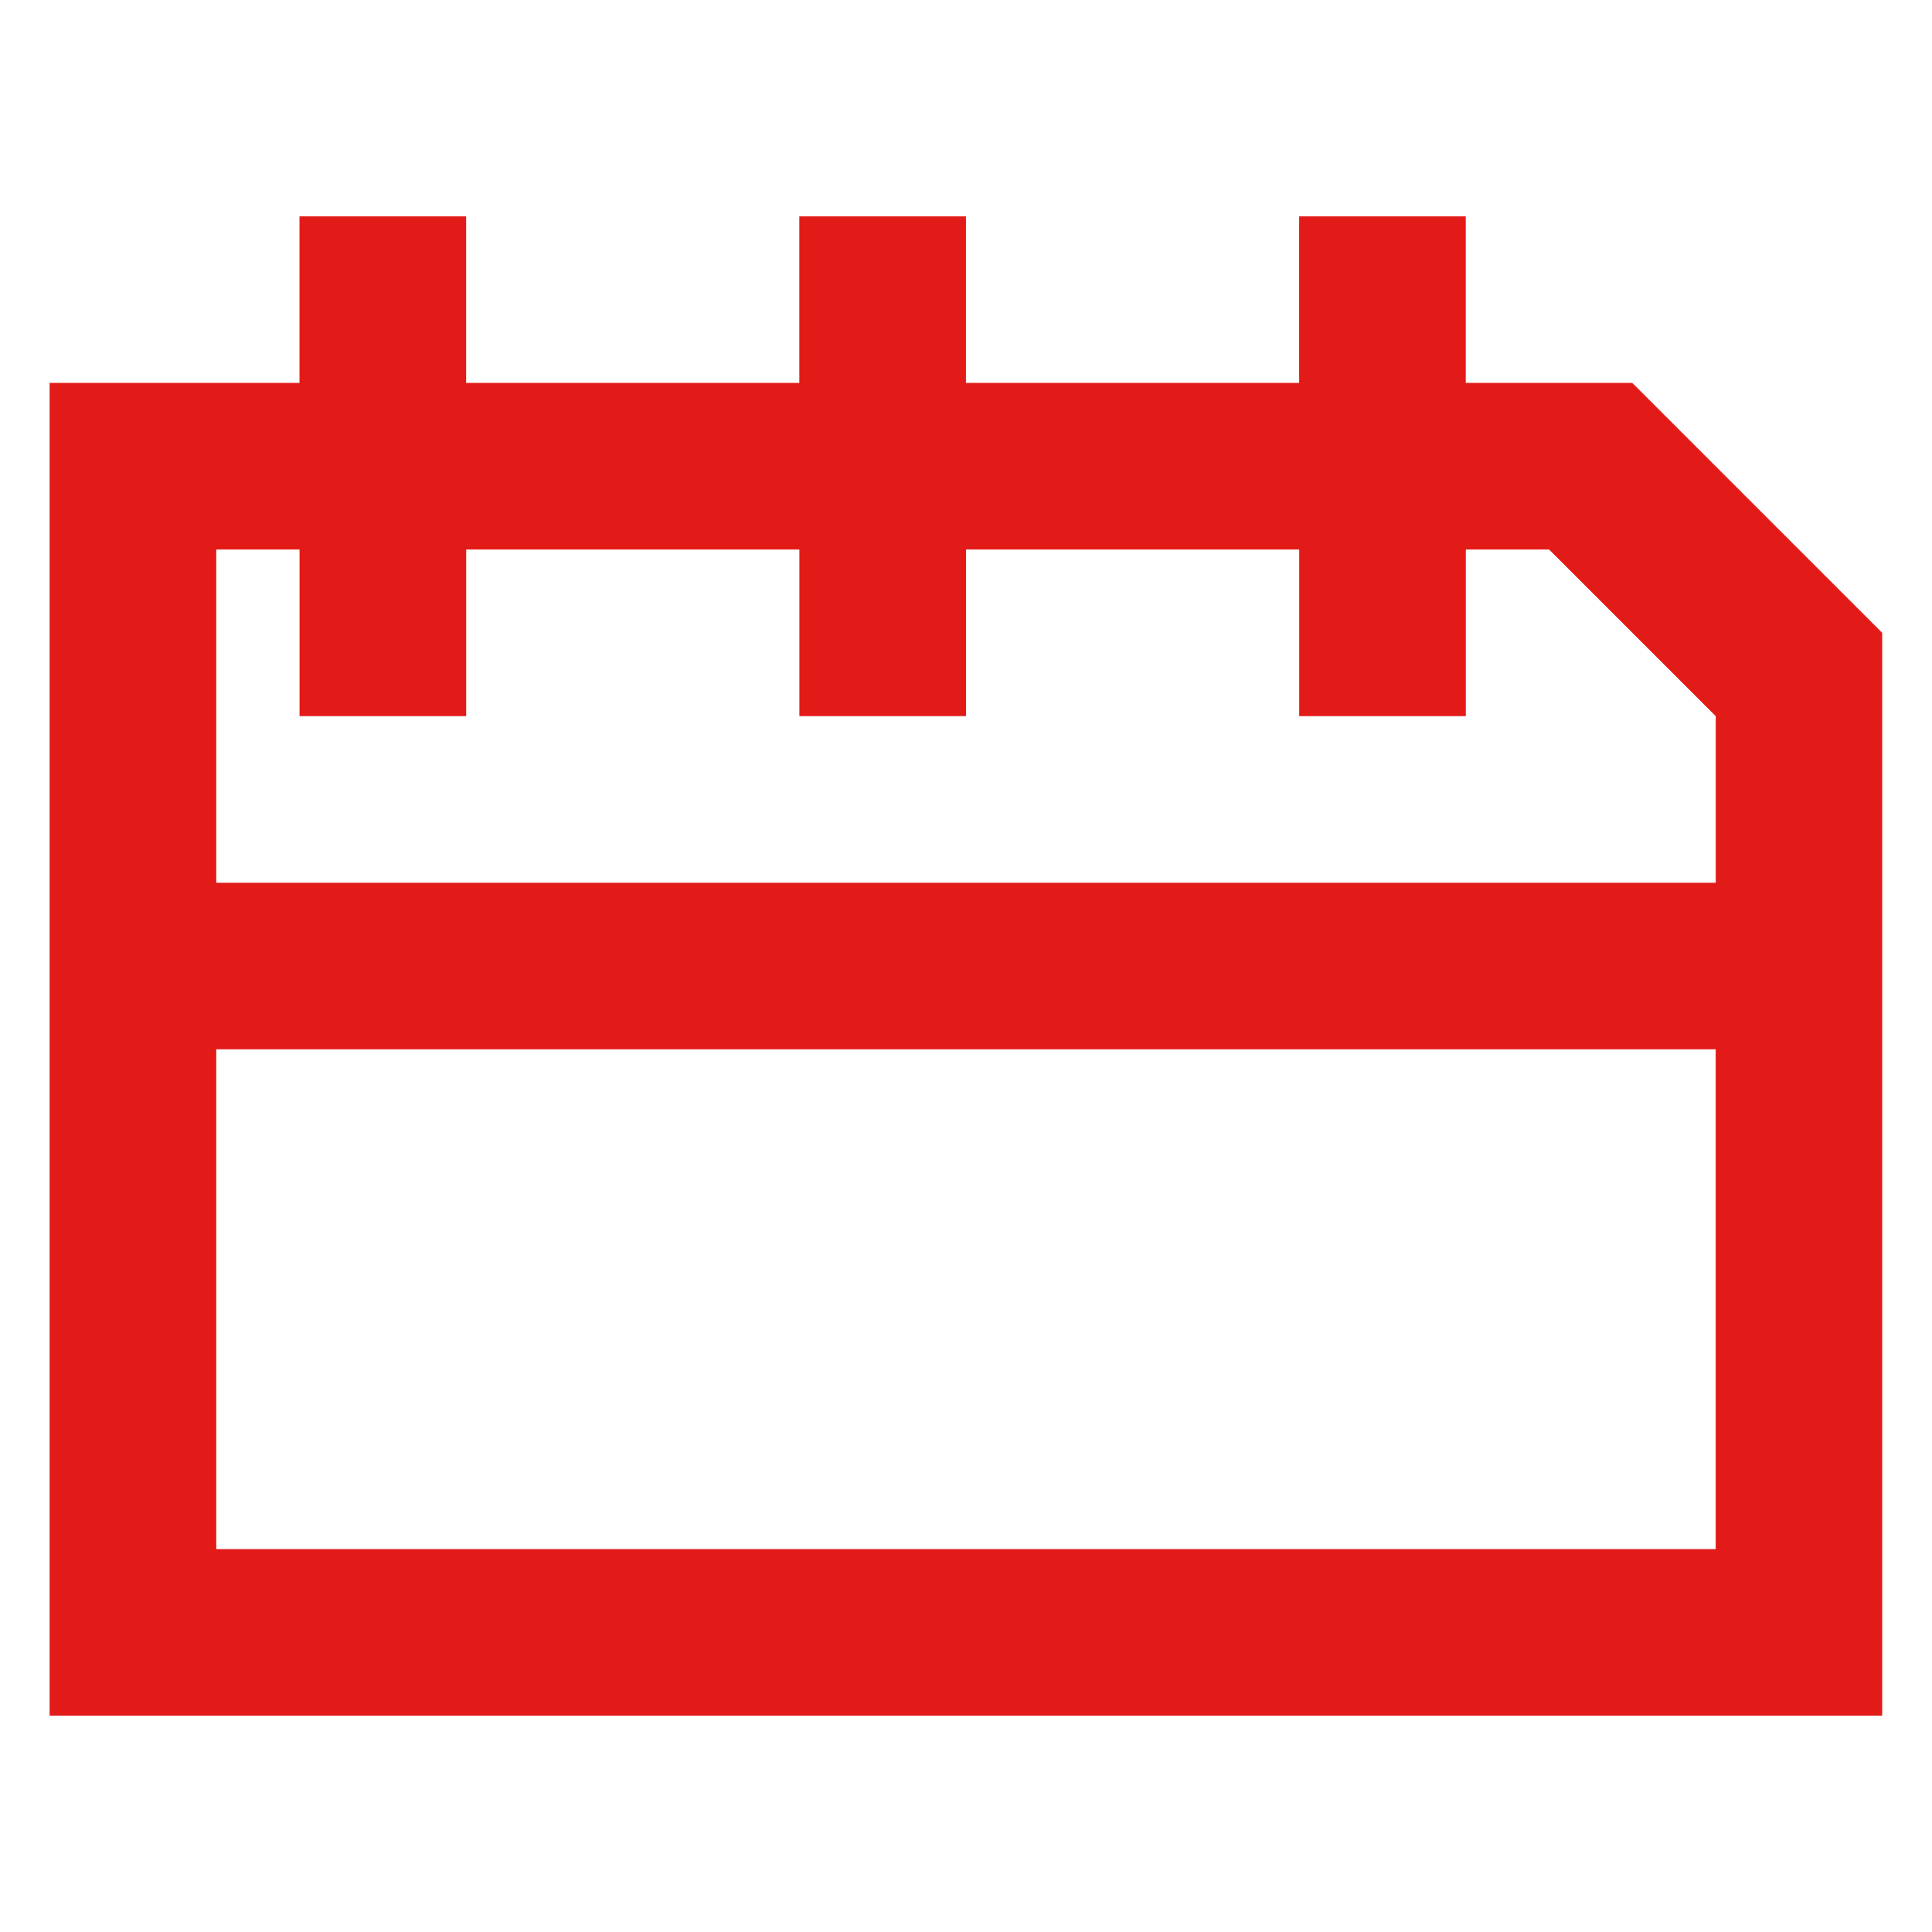<svg width="500" height="500" viewBox="0 0 500 500" fill="none" xmlns="http://www.w3.org/2000/svg">
<path d="M422.461 99.095H379.338V55.973H336.216V99.095H249.985V55.973H206.863V99.095H120.633V55.973H77.51V99.095H12.834V444.016H487.108V163.771L422.432 99.095H422.461ZM444.015 400.908H55.971V271.556H444.015V400.908ZM444.015 228.448H55.971V142.217H77.525V185.34H120.647V142.217H206.878V185.34H250V142.217H336.23V185.34H379.353V142.217H400.907L444.029 185.34V228.462L444.015 228.448Z" fill="#E31B18"/>
</svg>
